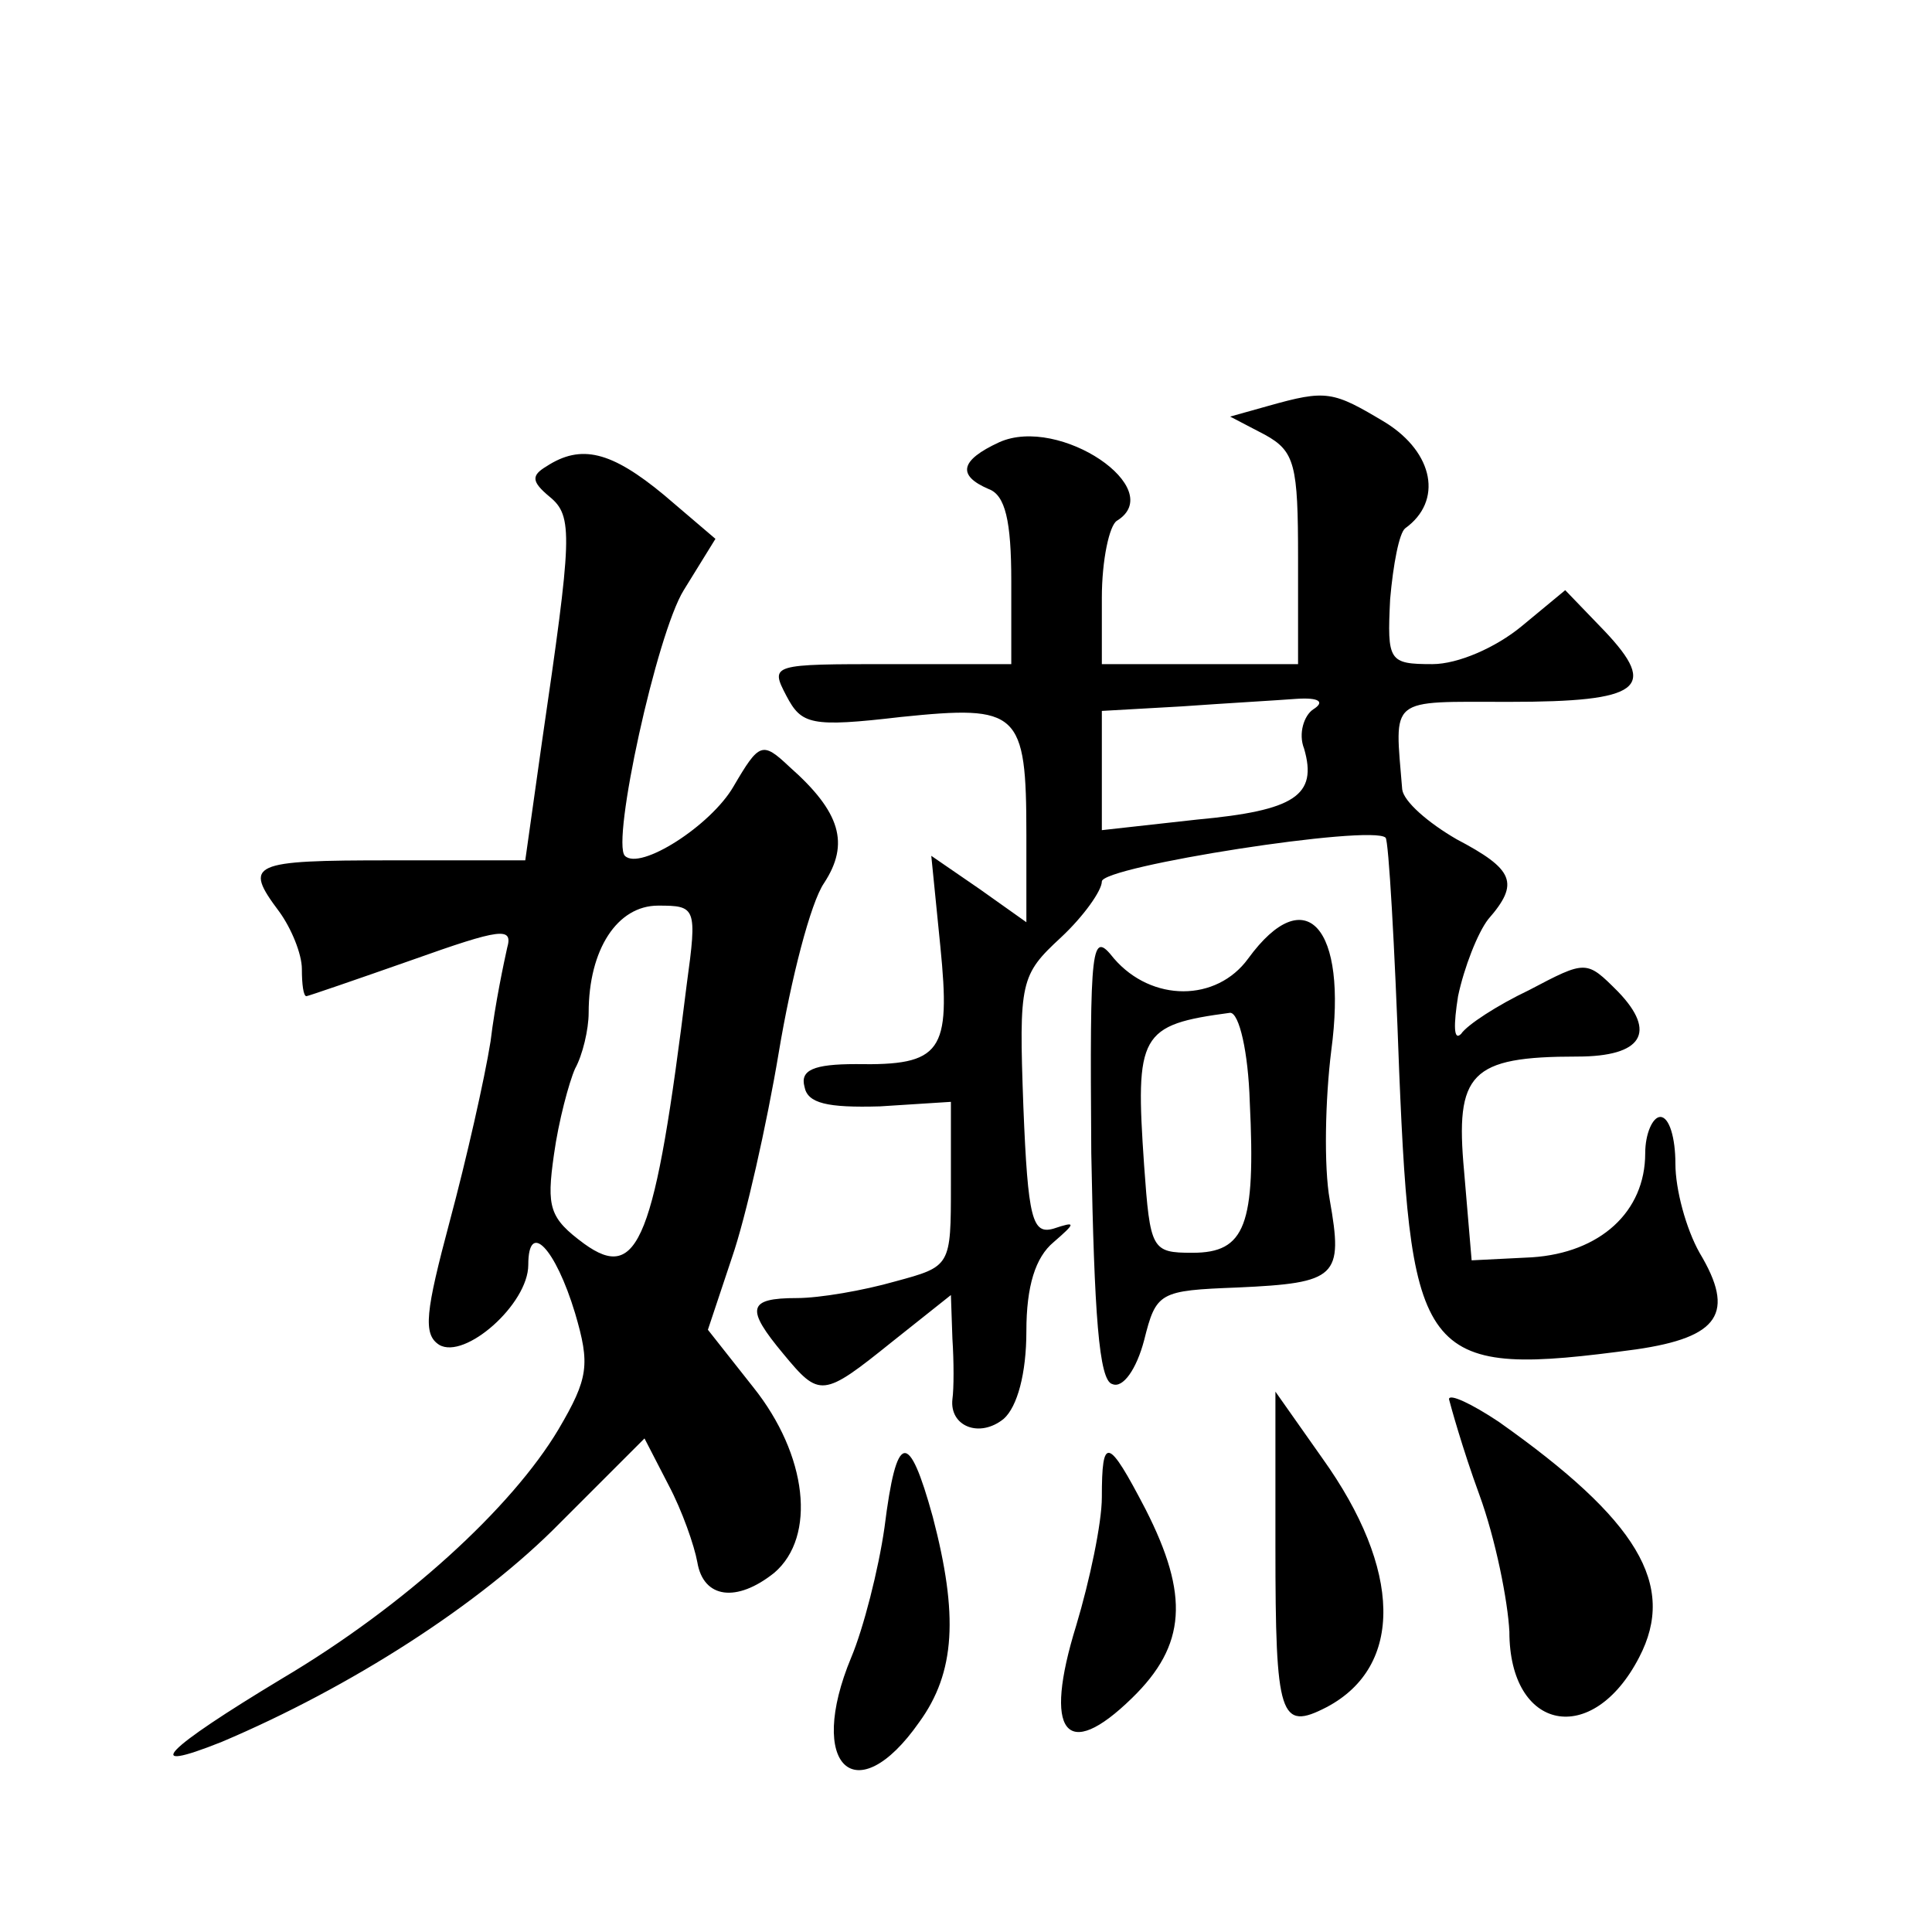 <?xml version="1.0" standalone="no"?>
<!DOCTYPE svg PUBLIC "-//W3C//DTD SVG 20010904//EN"
 "http://www.w3.org/TR/2001/REC-SVG-20010904/DTD/svg10.dtd">
<svg version="1.0" xmlns="http://www.w3.org/2000/svg"
 width="128pt" height="128pt" viewBox="0 0 128 128"
 preserveAspectRatio="xMidYMid meet">
<g transform="translate(0,128) scale(0.1,-0.1)"
fill="#0" stroke="none">
<path d="M840 1011 l-25 -7 23 -12 c20 -11 22 -20 22 -82 l0 -70 -65 0 -65 0 0
44 c0 25 5 48 10 51 34 21 -38 70 -78 52 -26 -12 -28 -22 -7 -31 11 -4 15 -21 15
-61 l0 -55 -80 0 c-79 0 -80 0 -69 -21 10 -19 16 -21 76 -14 78 8 83 4 83 -78 l0
-58 -31 22 -32 22 6 -60 c7 -70 1 -79 -56 -78 -28 0 -37 -4 -34 -15 2 -11 15 -14
50 -13 l47 3 0 -55 c0 -54 0 -54 -37 -64 -21 -6 -50 -11 -65 -11 -33 0 -34 -7 -9
-37 24 -29 26 -29 72 8 l39 31 1 -29 c1 -15 1 -33 0 -40 -2 -18 18 -26 34 -13 9
8 15 30 15 58 0 30 6 49 18 59 15 13 15 14 0 9 -14 -4 -17 6 -20 81 -3 83 -2 87
25 112 15 14 27 31 27 37 0 10 179 38 188 29 2 -2 6 -71 9 -155 8 -193 16 -203
157 -184 55 8 66 24 42 64 -9 16 -16 42 -16 59 0 17 -4 31 -10 31 -5 0 -10 -11
-10 -24 0 -39 -30 -66 -75 -69 l-40 -2 -5 59 c-6 65 4 76 75 76 43 0 53 16 27 43
-21 21 -21 21 -59 1 -21 -10 -41 -23 -45 -29 -5 -5 -5 6 -2 25 4 19 13 42 20 51
21 24 17 33 -21 53 -19 11 -35 25 -36 33 -5 62 -10 58 71 58 87 0 99 9 63 47 l-26
27 -29 -24 c-17 -14 -42 -25 -59 -25 -29 0 -30 2 -28 43 2 23 6 44 10 47 25 18
19 50 -13 70 -35 21 -39 22 -78 11z m30 -201 c-6 -4 -10 -16 -6 -26 9 -31 -6 -41
-71 -47 l-63 -7 0 40 0 39 53 3 c28 2 63 4 76 5 15 1 19 -2 11 -7z M362 971 c-10
-6 -10 -10 2 -20 16 -13 15 -26 -5 -163 l-11 -78 -89 0 c-93 0 -98 -2 -74 -34 8
-11 15 -28 15 -38 0 -10 1 -18 3 -18 1 0 33 11 70 24 59 21 67 22 63 8 -2 -9 -8
-37 -11 -62 -4 -25 -16 -78 -27 -119 -16 -60 -18 -75 -7 -82 17 -10 59 27 59 53
0 30 18 11 31 -32 10 -34 9 -43 -11 -77 -31 -52 -102 -117 -183 -165 -78 -47 -95
-64 -40 -42 85 36 171 91 224 145 l56 56 16 -31 c9 -17 17 -40 19 -51 4 -24 26
-27 51 -7 28 24 22 78 -14 123 l-30 38 16 48 c9 26 23 88 31 136 8 48 21 99 30
112 17 26 11 47 -23 77 -18 17 -20 16 -37 -13 -15 -26 -62 -56 -72 -46 -9 9 21
147 39 176 l21 34 -34 29 c-35 29 -55 34 -78 19z m93 -343 c-21 -170 -32 -198 -68
-172 -23 17 -25 24 -20 59 3 22 10 48 14 57 5 9 9 26 9 37 0 42 19 71 46 71 25
0 26 -1 19 -52z M827 645 c-21 -29 -64 -29 -89 0 -15 19 -16 11 -15 -129 2 -106
5 -151 14 -153 7 -3 16 10 21 29 8 32 10 33 62 35 66 3 70 7 61 58 -4 22 -3 67
1 99 11 82 -17 113 -55 61z m1 -95 c4 -82 -3 -100 -38 -100 -27 0 -28 2 -32 58
-6 87 -3 93 57 101 6 0 12 -26 13 -59z M845 255 c0 -113 3 -122 34 -106 51 27 50
91 -3 165 l-31 44 0 -103z M960 353 c1 -4 9 -33 20 -63 11 -30 19 -71 20 -91 0
-66 55 -77 86 -17 25 48 -1 91 -93 156 -18 12 -33 19 -33 15z M586 268 c-4 -28
-14 -67 -22 -86 -30 -72 3 -103 45 -43 24 33 26 71 9 136 -16 58 -24 57 -32 -7z
M730 288 c0 -17 -8 -55 -17 -85 -22 -71 -7 -91 37 -48 36 35 38 68 9 125 -25 48
-29 49 -29 8z"/>
</g>
</svg>
